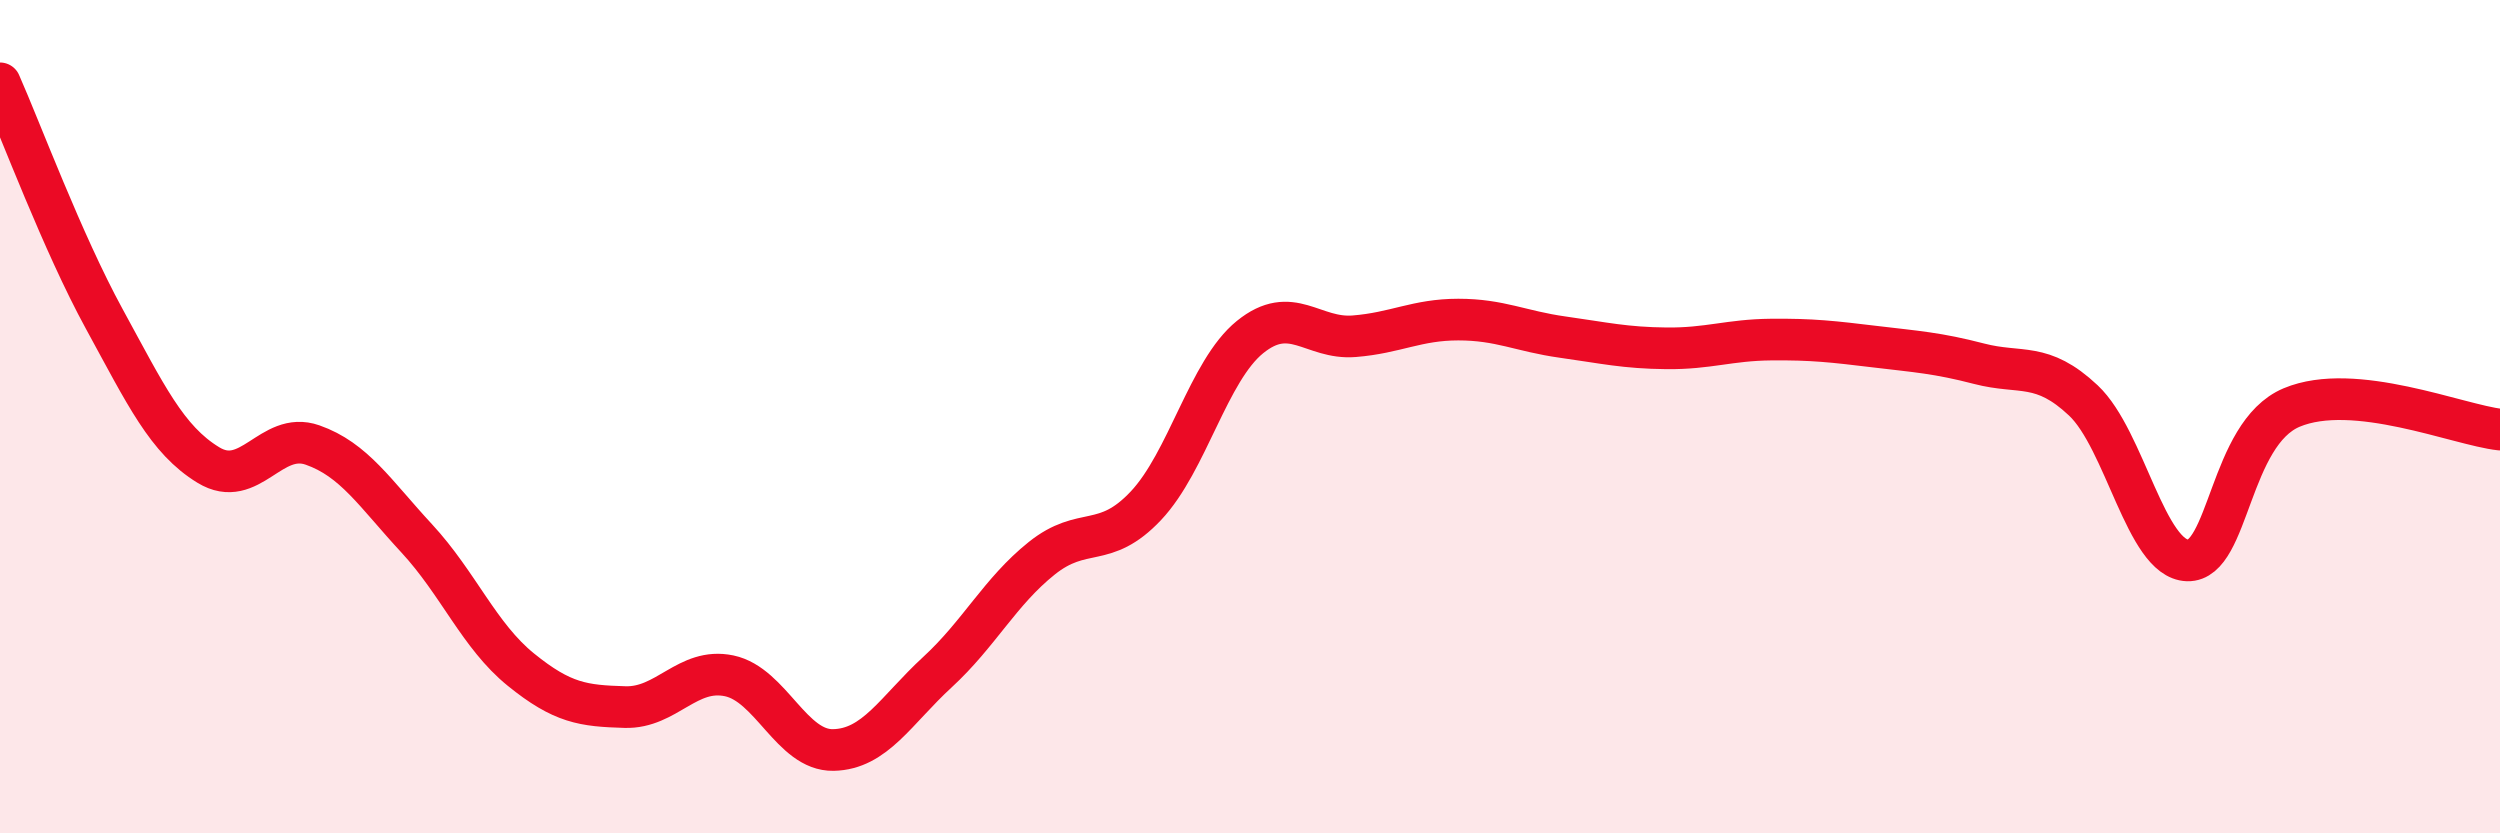 
    <svg width="60" height="20" viewBox="0 0 60 20" xmlns="http://www.w3.org/2000/svg">
      <path
        d="M 0,2 C 0.5,3.13 1.5,5.82 2.5,7.65 C 3.5,9.48 4,10.55 5,11.16 C 6,11.77 6.5,10.33 7.5,10.68 C 8.5,11.03 9,11.84 10,12.92 C 11,14 11.5,15.26 12.5,16.07 C 13.5,16.88 14,16.94 15,16.97 C 16,17 16.5,16.01 17.5,16.22 C 18.5,16.43 19,18.02 20,18 C 21,17.98 21.5,17.05 22.5,16.13 C 23.5,15.21 24,14.2 25,13.4 C 26,12.6 26.5,13.2 27.5,12.14 C 28.5,11.08 29,8.9 30,8.09 C 31,7.28 31.5,8.15 32.5,8.07 C 33.5,7.99 34,7.67 35,7.67 C 36,7.67 36.5,7.95 37.5,8.09 C 38.5,8.23 39,8.35 40,8.36 C 41,8.37 41.5,8.16 42.5,8.15 C 43.5,8.14 44,8.2 45,8.32 C 46,8.44 46.5,8.47 47.5,8.73 C 48.5,8.99 49,8.67 50,9.61 C 51,10.55 51.5,13.42 52.5,13.45 C 53.5,13.48 53.5,10.41 55,9.78 C 56.5,9.15 59,10.2 60,10.31L60 20L0 20Z"
        fill="#EB0A25"
        opacity="0.1"
        stroke-linecap="round"
        stroke-linejoin="round"
      />
      <path
        d="M 0,2 C 0.5,3.13 1.5,5.82 2.5,7.65 C 3.5,9.48 4,10.55 5,11.16 C 6,11.77 6.5,10.33 7.5,10.68 C 8.5,11.03 9,11.84 10,12.92 C 11,14 11.5,15.26 12.5,16.07 C 13.5,16.88 14,16.94 15,16.97 C 16,17 16.5,16.01 17.5,16.22 C 18.5,16.43 19,18.02 20,18 C 21,17.98 21.5,17.05 22.5,16.13 C 23.5,15.21 24,14.2 25,13.4 C 26,12.6 26.5,13.2 27.5,12.14 C 28.5,11.08 29,8.9 30,8.09 C 31,7.28 31.5,8.15 32.5,8.07 C 33.5,7.99 34,7.67 35,7.67 C 36,7.67 36.5,7.95 37.5,8.09 C 38.5,8.23 39,8.35 40,8.36 C 41,8.37 41.5,8.16 42.5,8.15 C 43.5,8.14 44,8.2 45,8.32 C 46,8.44 46.5,8.47 47.5,8.73 C 48.5,8.99 49,8.67 50,9.61 C 51,10.55 51.5,13.42 52.5,13.45 C 53.5,13.48 53.5,10.41 55,9.78 C 56.5,9.15 59,10.2 60,10.31"
        stroke="#EB0A25"
        stroke-width="1"
        fill="none"
        stroke-linecap="round"
        stroke-linejoin="round"
      />
    </svg>
  